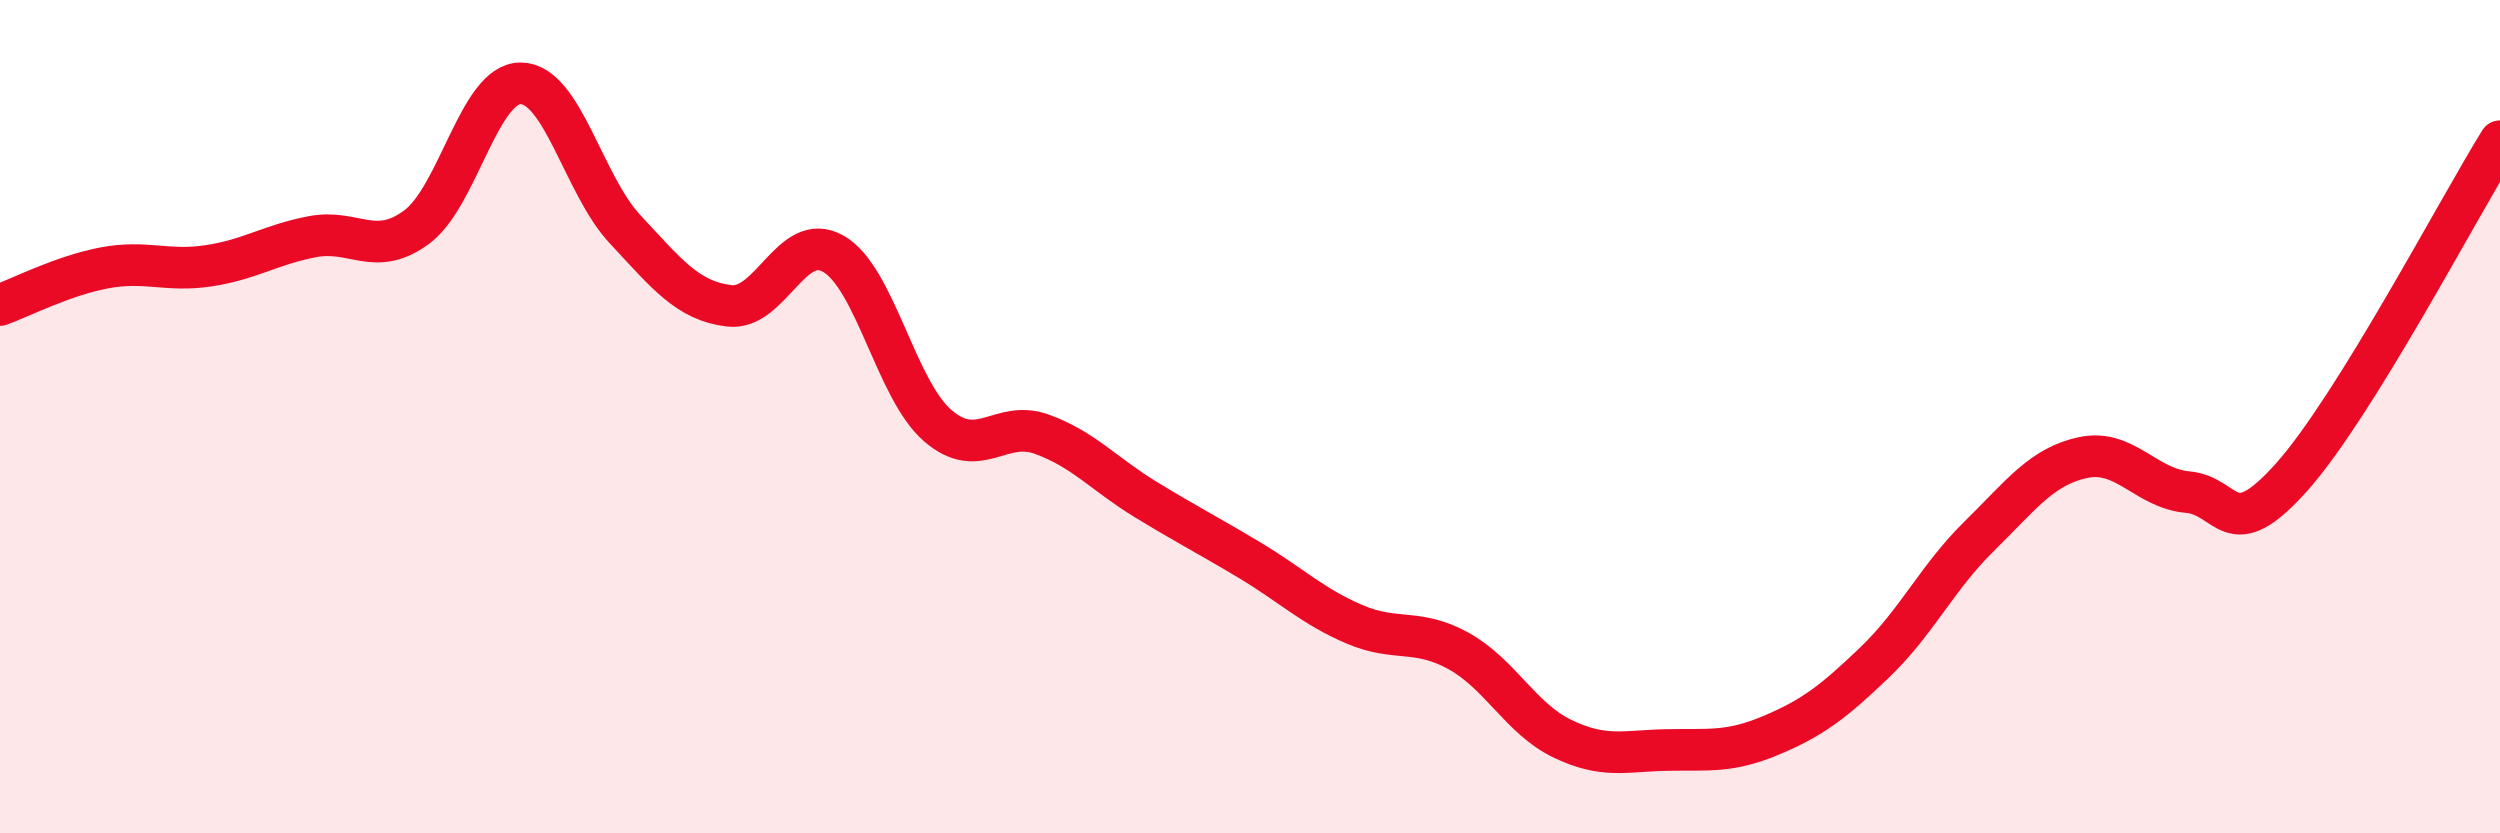
    <svg width="60" height="20" viewBox="0 0 60 20" xmlns="http://www.w3.org/2000/svg">
      <path
        d="M 0,7.32 C 0.5,7.14 1.5,6.62 2.5,6.43 C 3.5,6.24 4,6.53 5,6.38 C 6,6.23 6.5,5.87 7.5,5.68 C 8.5,5.49 9,6.19 10,5.45 C 11,4.71 11.5,1.99 12.5,2 C 13.5,2.01 14,4.43 15,5.5 C 16,6.57 16.5,7.22 17.5,7.34 C 18.5,7.46 19,5.52 20,6.09 C 21,6.66 21.5,9.34 22.5,10.21 C 23.5,11.08 24,10.06 25,10.42 C 26,10.78 26.5,11.38 27.5,11.99 C 28.5,12.6 29,12.85 30,13.45 C 31,14.05 31.5,14.55 32.5,14.98 C 33.5,15.41 34,15.07 35,15.62 C 36,16.17 36.5,17.25 37.5,17.73 C 38.5,18.21 39,18.02 40,18 C 41,17.98 41.5,18.07 42.5,17.65 C 43.5,17.23 44,16.85 45,15.89 C 46,14.93 46.5,13.85 47.5,12.87 C 48.5,11.89 49,11.19 50,10.98 C 51,10.77 51.5,11.72 52.5,11.81 C 53.5,11.9 53.5,13.13 55,11.45 C 56.5,9.77 59,5 60,3.39L60 20L0 20Z"
        fill="#EB0A25"
        opacity="0.1"
        stroke-linecap="round"
        stroke-linejoin="round"
      />
      <path
        d="M 0,7.32 C 0.5,7.14 1.5,6.62 2.5,6.43 C 3.5,6.24 4,6.53 5,6.38 C 6,6.23 6.5,5.87 7.5,5.68 C 8.5,5.49 9,6.19 10,5.45 C 11,4.71 11.5,1.99 12.5,2 C 13.5,2.01 14,4.43 15,5.5 C 16,6.57 16.5,7.22 17.5,7.34 C 18.5,7.46 19,5.52 20,6.09 C 21,6.66 21.5,9.34 22.5,10.21 C 23.5,11.08 24,10.06 25,10.42 C 26,10.78 26.5,11.38 27.5,11.99 C 28.5,12.6 29,12.85 30,13.45 C 31,14.05 31.5,14.55 32.5,14.98 C 33.5,15.41 34,15.07 35,15.62 C 36,16.17 36.5,17.25 37.5,17.73 C 38.5,18.21 39,18.02 40,18 C 41,17.98 41.5,18.07 42.5,17.65 C 43.5,17.23 44,16.85 45,15.89 C 46,14.93 46.5,13.85 47.5,12.87 C 48.5,11.89 49,11.19 50,10.98 C 51,10.77 51.5,11.72 52.5,11.81 C 53.5,11.9 53.5,13.13 55,11.45 C 56.5,9.77 59,5 60,3.39"
        stroke="#EB0A25"
        stroke-width="1"
        fill="none"
        stroke-linecap="round"
        stroke-linejoin="round"
      />
    </svg>
  